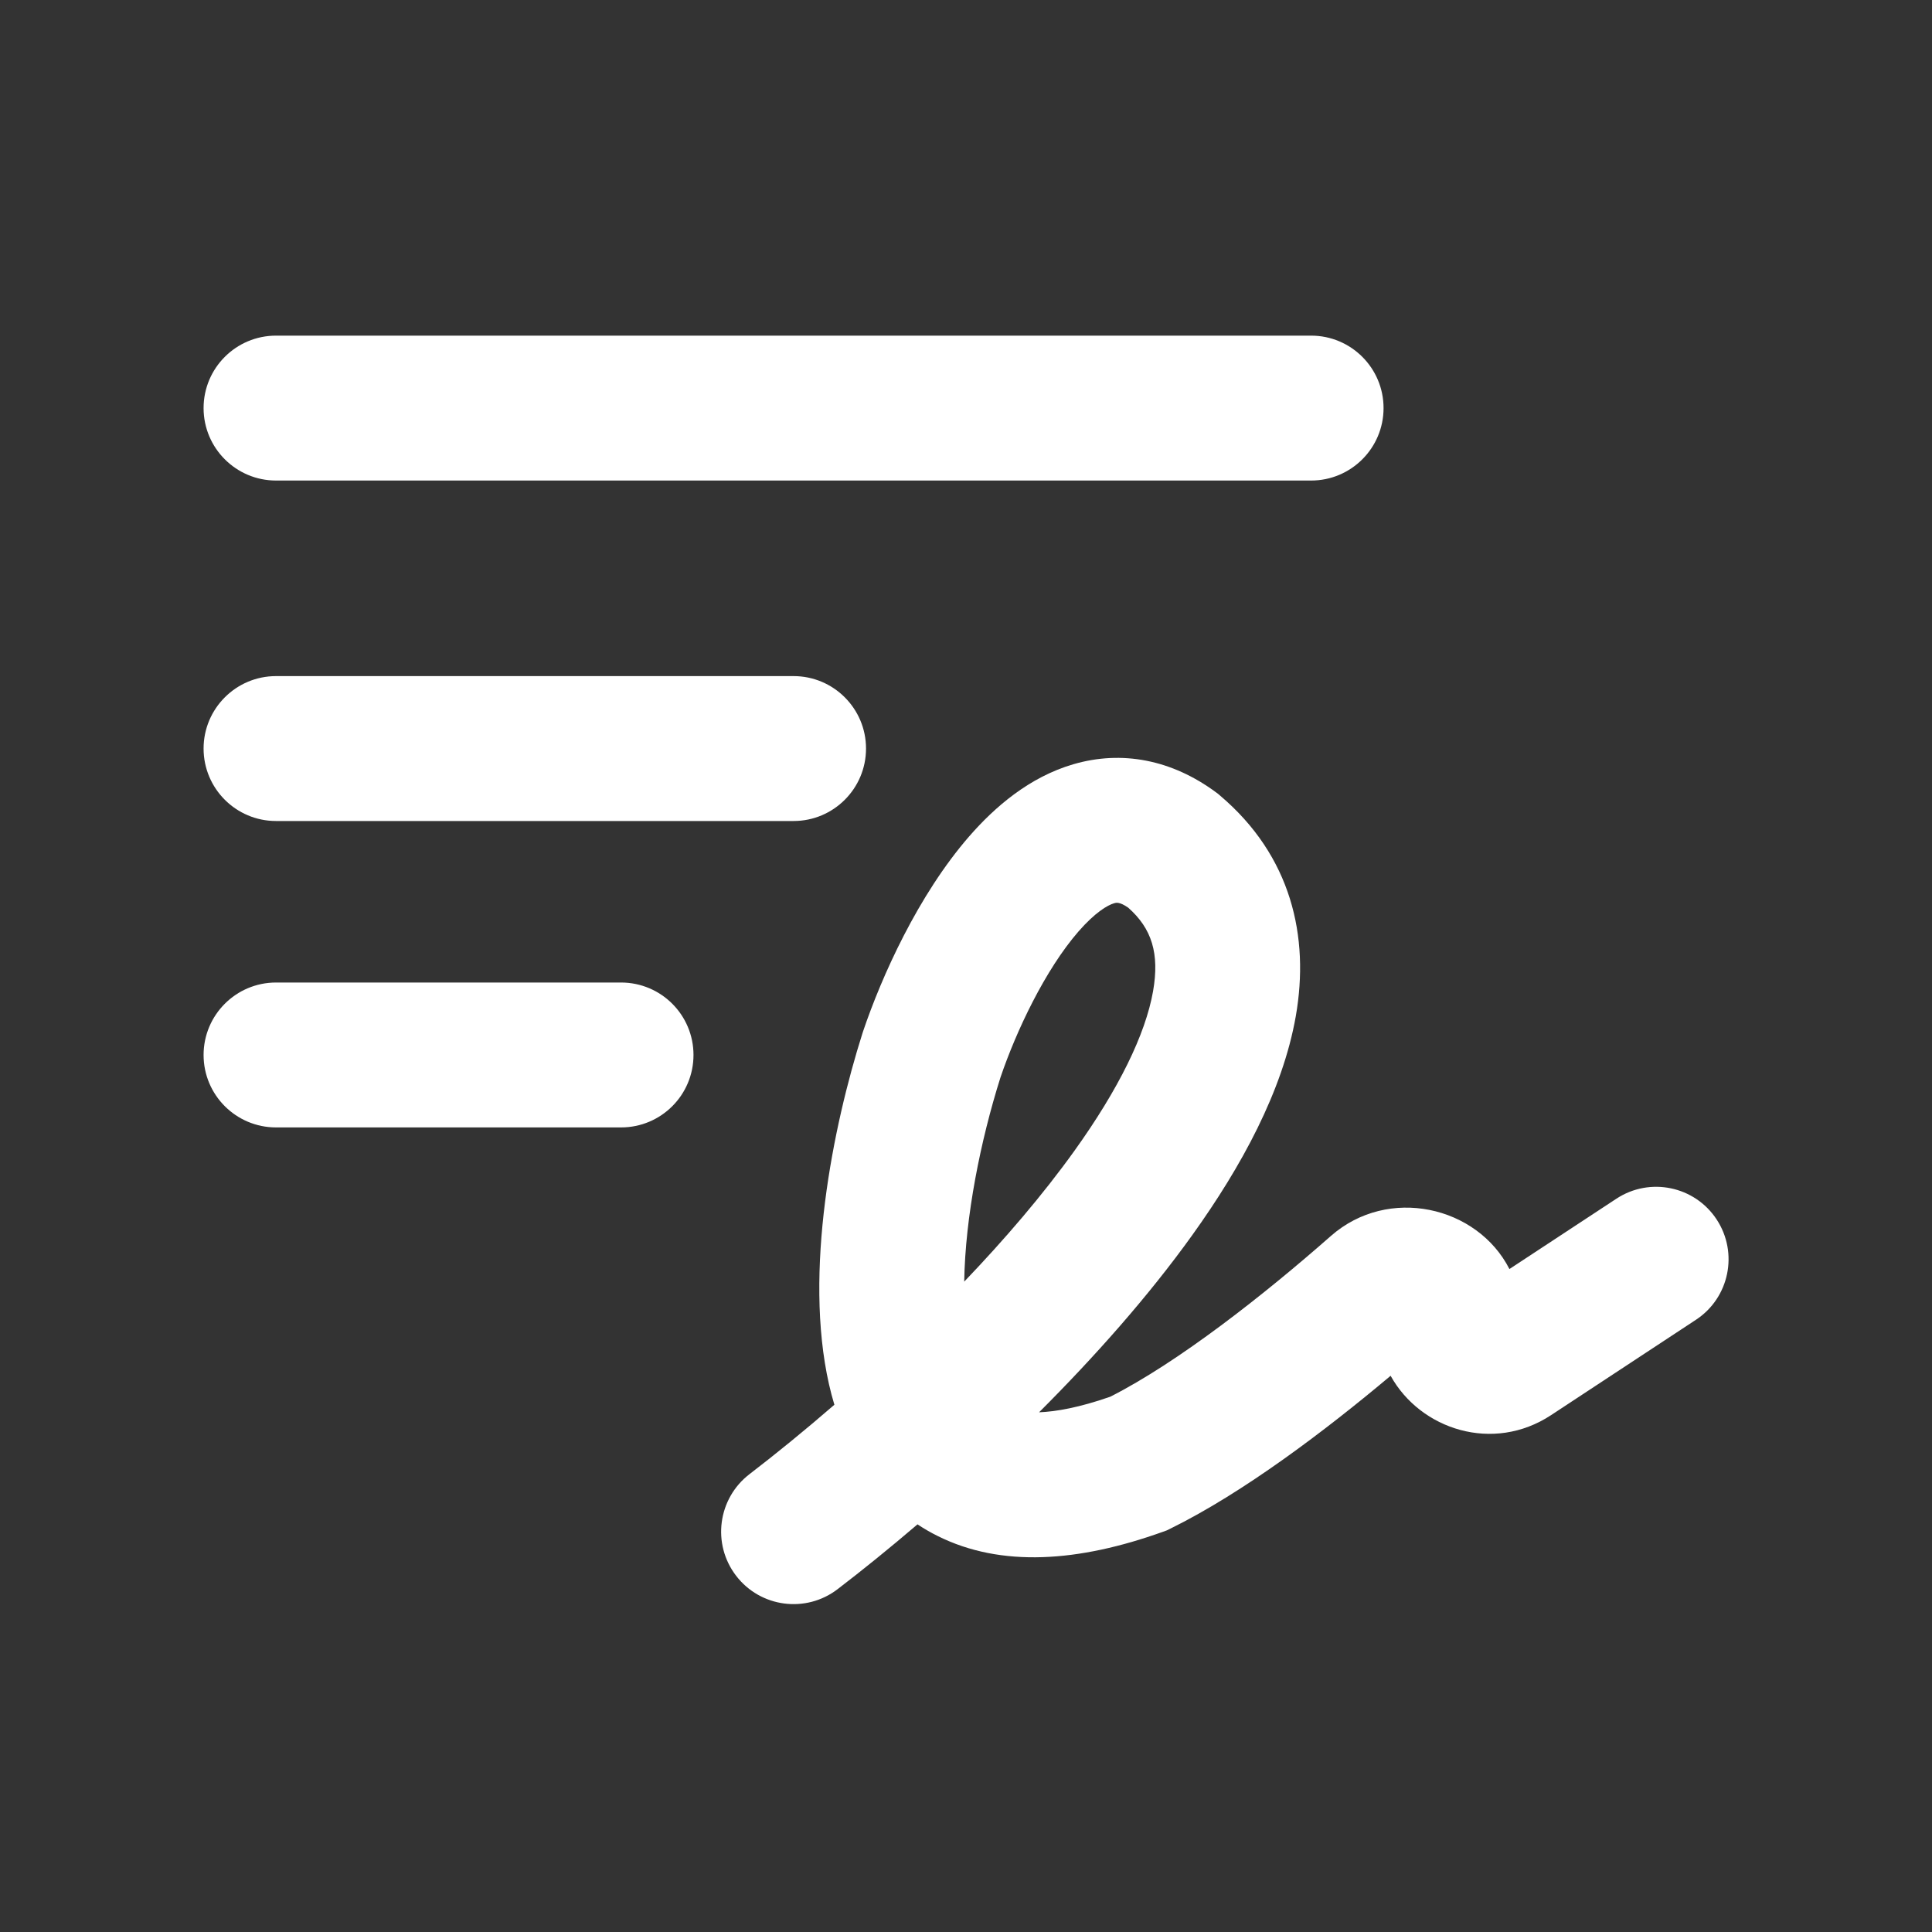 <?xml version="1.0" encoding="UTF-8"?> <svg xmlns="http://www.w3.org/2000/svg" width="40" height="40" viewBox="0 0 40 40" fill="none"><rect x="0" y="0" width="40" height="40" fill="#333333" stroke="none"/><path fill-rule="evenodd" clip-rule="evenodd" d="M4.215 8.449C4.215 7.62 4.887 6.949 5.715 6.949H27.145C27.973 6.949 28.645 7.62 28.645 8.449C28.645 9.277 27.973 9.949 27.145 9.949H5.715C4.887 9.949 4.215 9.277 4.215 8.449ZM4.215 15.498C4.215 14.67 4.887 13.998 5.715 13.998H16.43C17.258 13.998 17.93 14.67 17.93 15.498C17.93 16.326 17.258 16.998 16.43 16.998H5.715C4.887 16.998 4.215 16.326 4.215 15.498ZM22.222 15.823C23.227 15.529 24.262 15.727 25.18 16.407L25.219 16.436L25.256 16.468C26.737 17.72 27.116 19.393 26.828 21.039C26.556 22.589 25.701 24.155 24.685 25.571C23.777 26.838 22.663 28.091 21.513 29.24C21.867 29.226 22.346 29.141 22.986 28.918C24.394 28.205 26.171 26.807 27.555 25.589C28.741 24.546 30.585 24.968 31.251 26.274L33.464 24.819C34.156 24.363 35.086 24.555 35.541 25.247C35.996 25.939 35.805 26.87 35.112 27.325L32.113 29.299C30.915 30.087 29.411 29.601 28.791 28.484C27.437 29.622 25.744 30.903 24.237 31.646L24.16 31.684L24.08 31.713C22.329 32.342 20.728 32.457 19.415 31.802C19.267 31.729 19.128 31.648 18.996 31.56C18.414 32.057 17.855 32.509 17.343 32.901C16.686 33.406 15.744 33.282 15.24 32.624C14.736 31.967 14.86 31.026 15.517 30.521C16.062 30.103 16.658 29.618 17.275 29.084C17.232 28.942 17.195 28.799 17.163 28.658C16.638 26.329 17.242 23.332 17.857 21.39L17.862 21.376L17.866 21.362C18.253 20.216 19.01 18.529 20.067 17.315C20.594 16.71 21.31 16.089 22.222 15.823ZM19.963 26.535C20.803 25.657 21.592 24.737 22.247 23.823C23.16 22.549 23.715 21.419 23.873 20.522C24.009 19.741 23.847 19.224 23.358 18.792C23.176 18.666 23.106 18.689 23.07 18.7C23.068 18.701 23.065 18.702 23.063 18.702C22.934 18.74 22.677 18.886 22.329 19.285C21.64 20.077 21.041 21.342 20.713 22.309C20.302 23.61 19.984 25.186 19.963 26.535ZM4.215 21.842C4.215 21.014 4.887 20.342 5.715 20.342H12.858C13.687 20.342 14.358 21.014 14.358 21.842C14.358 22.671 13.687 23.342 12.858 23.342H5.715C4.887 23.342 4.215 22.671 4.215 21.842Z" fill="white"></path></svg> 